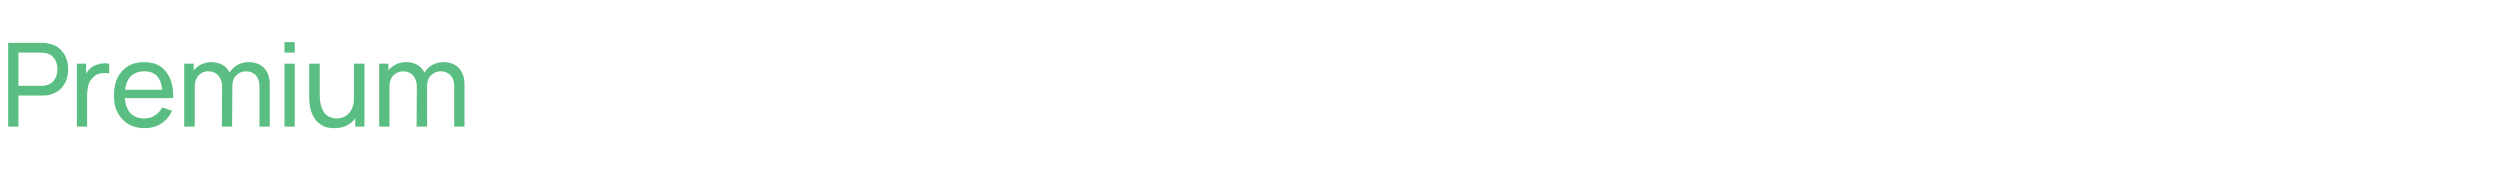 <?xml version="1.0" standalone="no"?><!DOCTYPE svg PUBLIC "-//W3C//DTD SVG 1.1//EN" "http://www.w3.org/Graphics/SVG/1.1/DTD/svg11.dtd"><svg xmlns="http://www.w3.org/2000/svg" version="1.1" width="950px" height="73.2px" viewBox="0 -1 950 73.2" style="top:-1px">  <desc>Premium</desc>  <defs/>  <g id="Polygon43479">    <path d="M 3.1 47.1 L 3.1 15.3 C 3.1 15.3 15.66 15.28 15.7 15.3 C 16 15.3 16.3 15.3 16.8 15.3 C 17.2 15.3 17.6 15.4 18 15.5 C 19.7 15.7 21.2 16.3 22.3 17.2 C 23.5 18.2 24.4 19.3 25 20.7 C 25.6 22.1 25.9 23.6 25.9 25.3 C 25.9 27 25.6 28.5 25 29.9 C 24.4 31.3 23.5 32.5 22.3 33.4 C 21.1 34.3 19.7 34.9 18 35.2 C 17.6 35.2 17.2 35.3 16.8 35.3 C 16.3 35.3 16 35.3 15.7 35.3 C 15.66 35.33 7 35.3 7 35.3 L 7 47.1 L 3.1 47.1 Z M 7 31.6 C 7 31.6 15.52 31.6 15.5 31.6 C 15.8 31.6 16.1 31.6 16.5 31.6 C 16.8 31.5 17.2 31.5 17.5 31.4 C 18.5 31.2 19.4 30.7 20 30.1 C 20.6 29.5 21.1 28.7 21.4 27.9 C 21.7 27.1 21.8 26.2 21.8 25.3 C 21.8 24.4 21.7 23.6 21.4 22.7 C 21.1 21.9 20.6 21.1 20 20.5 C 19.4 19.9 18.5 19.4 17.5 19.2 C 17.2 19.1 16.8 19.1 16.5 19.1 C 16.1 19 15.8 19 15.5 19 C 15.52 19.01 7 19 7 19 L 7 31.6 Z M 29.2 47.1 L 29.2 23.2 L 32.7 23.2 L 32.7 29 C 32.7 29 32.11 28.24 32.1 28.2 C 32.4 27.5 32.8 26.8 33.2 26.2 C 33.7 25.6 34.2 25.1 34.7 24.7 C 35.3 24.2 36 23.8 36.8 23.6 C 37.6 23.3 38.4 23.1 39.2 23.1 C 40 23 40.8 23.1 41.5 23.2 C 41.5 23.2 41.5 26.9 41.5 26.9 C 40.6 26.7 39.7 26.7 38.8 26.8 C 37.8 26.9 36.9 27.2 36 27.8 C 35.3 28.4 34.7 29.1 34.2 29.8 C 33.8 30.6 33.5 31.4 33.4 32.3 C 33.2 33.2 33.1 34.2 33.1 35.1 C 33.12 35.11 33.1 47.1 33.1 47.1 L 29.2 47.1 Z M 54.9 47.7 C 52.6 47.7 50.5 47.2 48.8 46.2 C 47 45.1 45.7 43.7 44.7 41.8 C 43.7 40 43.3 37.8 43.3 35.3 C 43.3 32.7 43.7 30.4 44.7 28.5 C 45.6 26.6 47 25.2 48.7 24.1 C 50.4 23.1 52.4 22.6 54.7 22.6 C 57.1 22.6 59.2 23.1 60.9 24.2 C 62.5 25.3 63.8 26.9 64.7 29 C 65.5 31 65.9 33.4 65.8 36.3 C 65.75 36.26 61.8 36.3 61.8 36.3 C 61.8 36.3 61.78 34.85 61.8 34.8 C 61.7 31.9 61.1 29.7 60 28.3 C 58.8 26.8 57.1 26.1 54.9 26.1 C 52.4 26.1 50.6 26.9 49.3 28.4 C 48.1 30 47.4 32.2 47.4 35.2 C 47.4 38 48.1 40.1 49.3 41.7 C 50.6 43.2 52.4 44 54.7 44 C 56.3 44 57.7 43.7 58.8 42.9 C 60 42.2 60.9 41.2 61.6 39.8 C 61.6 39.8 65.4 41.1 65.4 41.1 C 64.4 43.2 63 44.9 61.2 46 C 59.3 47.2 57.2 47.7 54.9 47.7 Z M 46.1 36.3 L 46.1 33.1 L 63.7 33.1 L 63.7 36.3 L 46.1 36.3 Z M 98.6 47.1 C 98.6 47.1 98.6 31.82 98.6 31.8 C 98.6 30 98.1 28.6 97.2 27.6 C 96.2 26.6 95 26.1 93.5 26.1 C 92.6 26.1 91.8 26.3 91 26.7 C 90.2 27.2 89.5 27.8 89 28.6 C 88.5 29.5 88.3 30.6 88.3 31.9 C 88.3 31.9 86.2 31.1 86.2 31.1 C 86.2 29.4 86.5 27.9 87.2 26.6 C 88 25.4 89 24.4 90.2 23.7 C 91.5 23 92.9 22.6 94.5 22.6 C 97 22.6 99 23.4 100.4 24.9 C 101.8 26.4 102.5 28.4 102.5 31 C 102.53 30.96 102.5 47.1 102.5 47.1 L 98.6 47.1 Z M 70 47.1 L 70 23.2 L 73.6 23.2 L 73.6 29.6 L 74 29.6 L 74 47.1 L 70 47.1 Z M 84.3 47.1 C 84.3 47.1 84.36 31.98 84.4 32 C 84.4 30.2 83.9 28.7 82.9 27.7 C 82 26.6 80.7 26.1 79.2 26.1 C 77.6 26.1 76.4 26.7 75.4 27.7 C 74.5 28.8 74 30.2 74 31.9 C 74 31.9 71.9 30.7 71.9 30.7 C 71.9 29.1 72.3 27.8 73 26.6 C 73.8 25.3 74.8 24.4 76 23.7 C 77.3 23 78.7 22.6 80.3 22.6 C 81.9 22.6 83.3 23 84.5 23.6 C 85.7 24.3 86.6 25.3 87.3 26.6 C 87.9 27.8 88.3 29.3 88.3 31 C 88.27 31.03 88.2 47.1 88.2 47.1 L 84.3 47.1 Z M 108.1 19 L 108.1 15 L 112 15 L 112 19 L 108.1 19 Z M 108.1 47.1 L 108.1 23.2 L 112 23.2 L 112 47.1 L 108.1 47.1 Z M 127 47.7 C 125.5 47.7 124.2 47.5 123.1 47 C 122 46.5 121.1 45.8 120.3 45 C 119.6 44.2 119.1 43.3 118.6 42.3 C 118.2 41.3 117.9 40.3 117.8 39.3 C 117.6 38.3 117.5 37.3 117.5 36.4 C 117.52 36.41 117.5 23.2 117.5 23.2 L 121.5 23.2 C 121.5 23.2 121.5 35.18 121.5 35.2 C 121.5 36.3 121.6 37.4 121.8 38.4 C 122 39.5 122.4 40.4 122.9 41.3 C 123.3 42.1 124 42.8 124.8 43.2 C 125.7 43.7 126.7 44 128 44 C 129 44 129.8 43.8 130.6 43.5 C 131.5 43.1 132.1 42.6 132.7 41.9 C 133.3 41.3 133.7 40.4 134.1 39.4 C 134.4 38.4 134.5 37.2 134.5 35.8 C 134.5 35.8 137.1 36.6 137.1 36.6 C 137.1 38.9 136.7 40.9 135.9 42.5 C 135 44.2 133.9 45.5 132.3 46.4 C 130.8 47.3 129.1 47.7 127 47.7 Z M 135 47.1 L 135 40.7 L 134.5 40.7 L 134.5 23.2 L 138.5 23.2 L 138.5 47.1 L 135 47.1 Z M 172.6 47.1 C 172.6 47.1 172.61 31.82 172.6 31.8 C 172.6 30 172.1 28.6 171.2 27.6 C 170.2 26.6 169 26.1 167.5 26.1 C 166.6 26.1 165.8 26.3 165 26.7 C 164.2 27.2 163.5 27.8 163 28.6 C 162.5 29.5 162.3 30.6 162.3 31.9 C 162.3 31.9 160.2 31.1 160.2 31.1 C 160.2 29.4 160.5 27.9 161.3 26.6 C 162 25.4 163 24.4 164.2 23.7 C 165.5 23 166.9 22.6 168.5 22.6 C 171 22.6 173 23.4 174.4 24.9 C 175.8 26.4 176.5 28.4 176.5 31 C 176.54 30.96 176.5 47.1 176.5 47.1 L 172.6 47.1 Z M 144.1 47.1 L 144.1 23.2 L 147.6 23.2 L 147.6 29.6 L 148 29.6 L 148 47.1 L 144.1 47.1 Z M 158.3 47.1 C 158.3 47.1 158.37 31.98 158.4 32 C 158.4 30.2 157.9 28.7 157 27.7 C 156 26.6 154.8 26.1 153.2 26.1 C 151.7 26.1 150.4 26.7 149.4 27.7 C 148.5 28.8 148 30.2 148 31.9 C 148 31.9 145.9 30.7 145.9 30.7 C 145.9 29.1 146.3 27.8 147 26.6 C 147.8 25.3 148.8 24.4 150 23.7 C 151.3 23 152.7 22.6 154.4 22.6 C 156 22.6 157.4 23 158.5 23.6 C 159.7 24.3 160.7 25.3 161.3 26.6 C 162 27.8 162.3 29.3 162.3 31 C 162.28 31.03 162.3 47.1 162.3 47.1 L 158.3 47.1 Z " stroke="none" fill="#5abe82"/>  </g></svg>